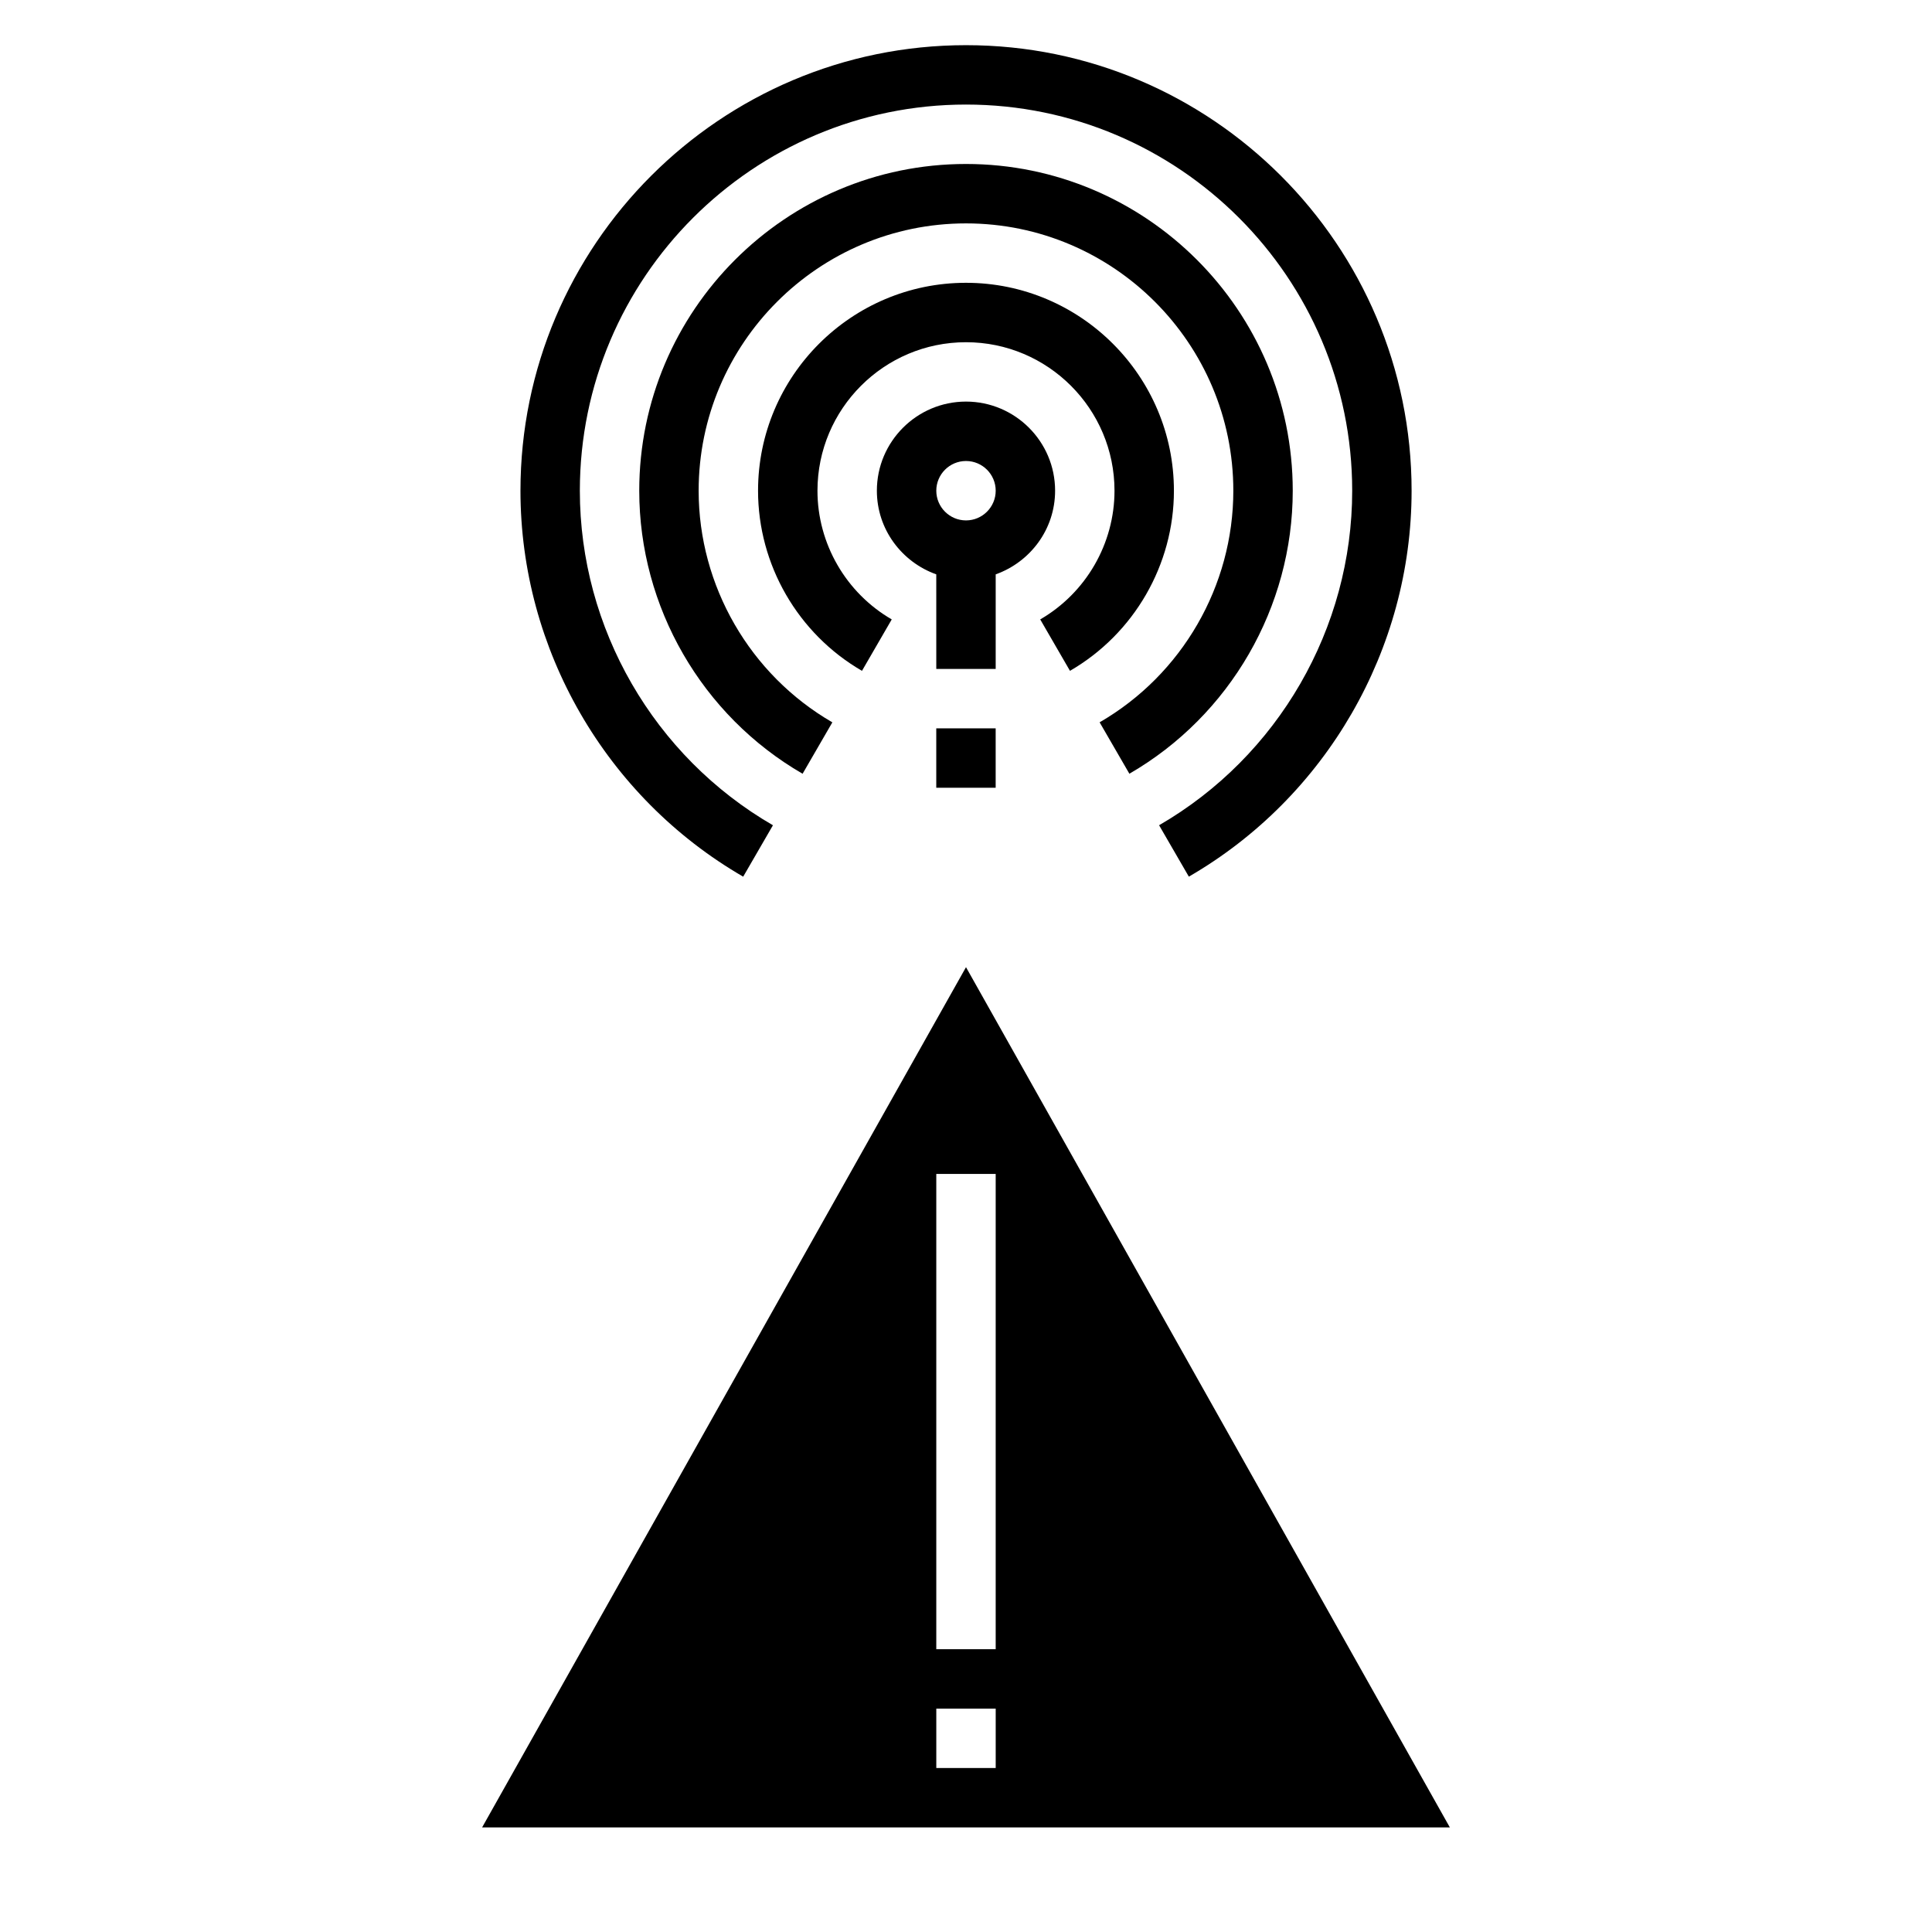 <?xml version="1.0" encoding="UTF-8"?>
<!-- Uploaded to: SVG Find, www.svgfind.com, Generator: SVG Find Mixer Tools -->
<svg fill="#000000" width="800px" height="800px" version="1.1" viewBox="144 144 512 512" xmlns="http://www.w3.org/2000/svg">
 <g>
  <path d="m400 400.31-128.24 227.98h256.47zm7.871 212.23h-15.742v-15.742h15.742zm-15.746-31.488v-125.95h15.742v125.95z"/>
  <path d="m407.87 296.21c9.141-3.258 15.742-11.918 15.742-22.168 0-13.02-10.598-23.617-23.617-23.617-13.02 0-23.617 10.598-23.617 23.617 0 10.25 6.606 18.91 15.742 22.168l0.004 25.062h15.742zm-7.871-14.297c-4.344 0-7.871-3.535-7.871-7.871s3.527-7.871 7.871-7.871 7.871 3.535 7.871 7.871-3.527 7.871-7.871 7.871z"/>
  <path d="m455.1 274.05c0-30.387-24.727-55.105-55.105-55.105s-55.105 24.719-55.105 55.105c0 19.609 10.555 37.895 27.543 47.727l7.887-13.625c-12.141-7.031-19.684-20.098-19.684-34.102 0-21.703 17.656-39.359 39.359-39.359s39.359 17.656 39.359 39.359c0 14.004-7.543 27.07-19.688 34.102l7.887 13.625c16.992-9.832 27.547-28.117 27.547-47.727z"/>
  <path d="m486.59 274.05c0-47.742-38.848-86.594-86.594-86.594-47.742 0-86.59 38.848-86.59 86.594 0 30.82 16.586 59.559 43.289 75.004l7.887-13.625c-21.852-12.645-35.434-36.164-35.434-61.379 0-39.062 31.781-70.848 70.848-70.848 39.07 0 70.848 31.789 70.848 70.848 0 25.215-13.578 48.734-35.434 61.371l7.887 13.625c26.707-15.438 43.293-44.18 43.293-74.996z"/>
  <path d="m340.95 376.33 7.887-13.625c-31.566-18.266-51.172-52.234-51.172-88.656 0-56.426 45.91-102.34 102.34-102.34s102.34 45.91 102.34 102.34c0 36.426-19.609 70.391-51.176 88.648l7.887 13.625c36.406-21.059 59.031-60.254 59.031-102.27 0-65.109-52.973-118.08-118.08-118.08-65.105 0-118.08 52.973-118.08 118.08 0 42.02 22.625 81.215 59.031 102.28z"/>
  <path d="m392.12 337.02h15.742v15.742h-15.742z"/>
 </g>
</svg>